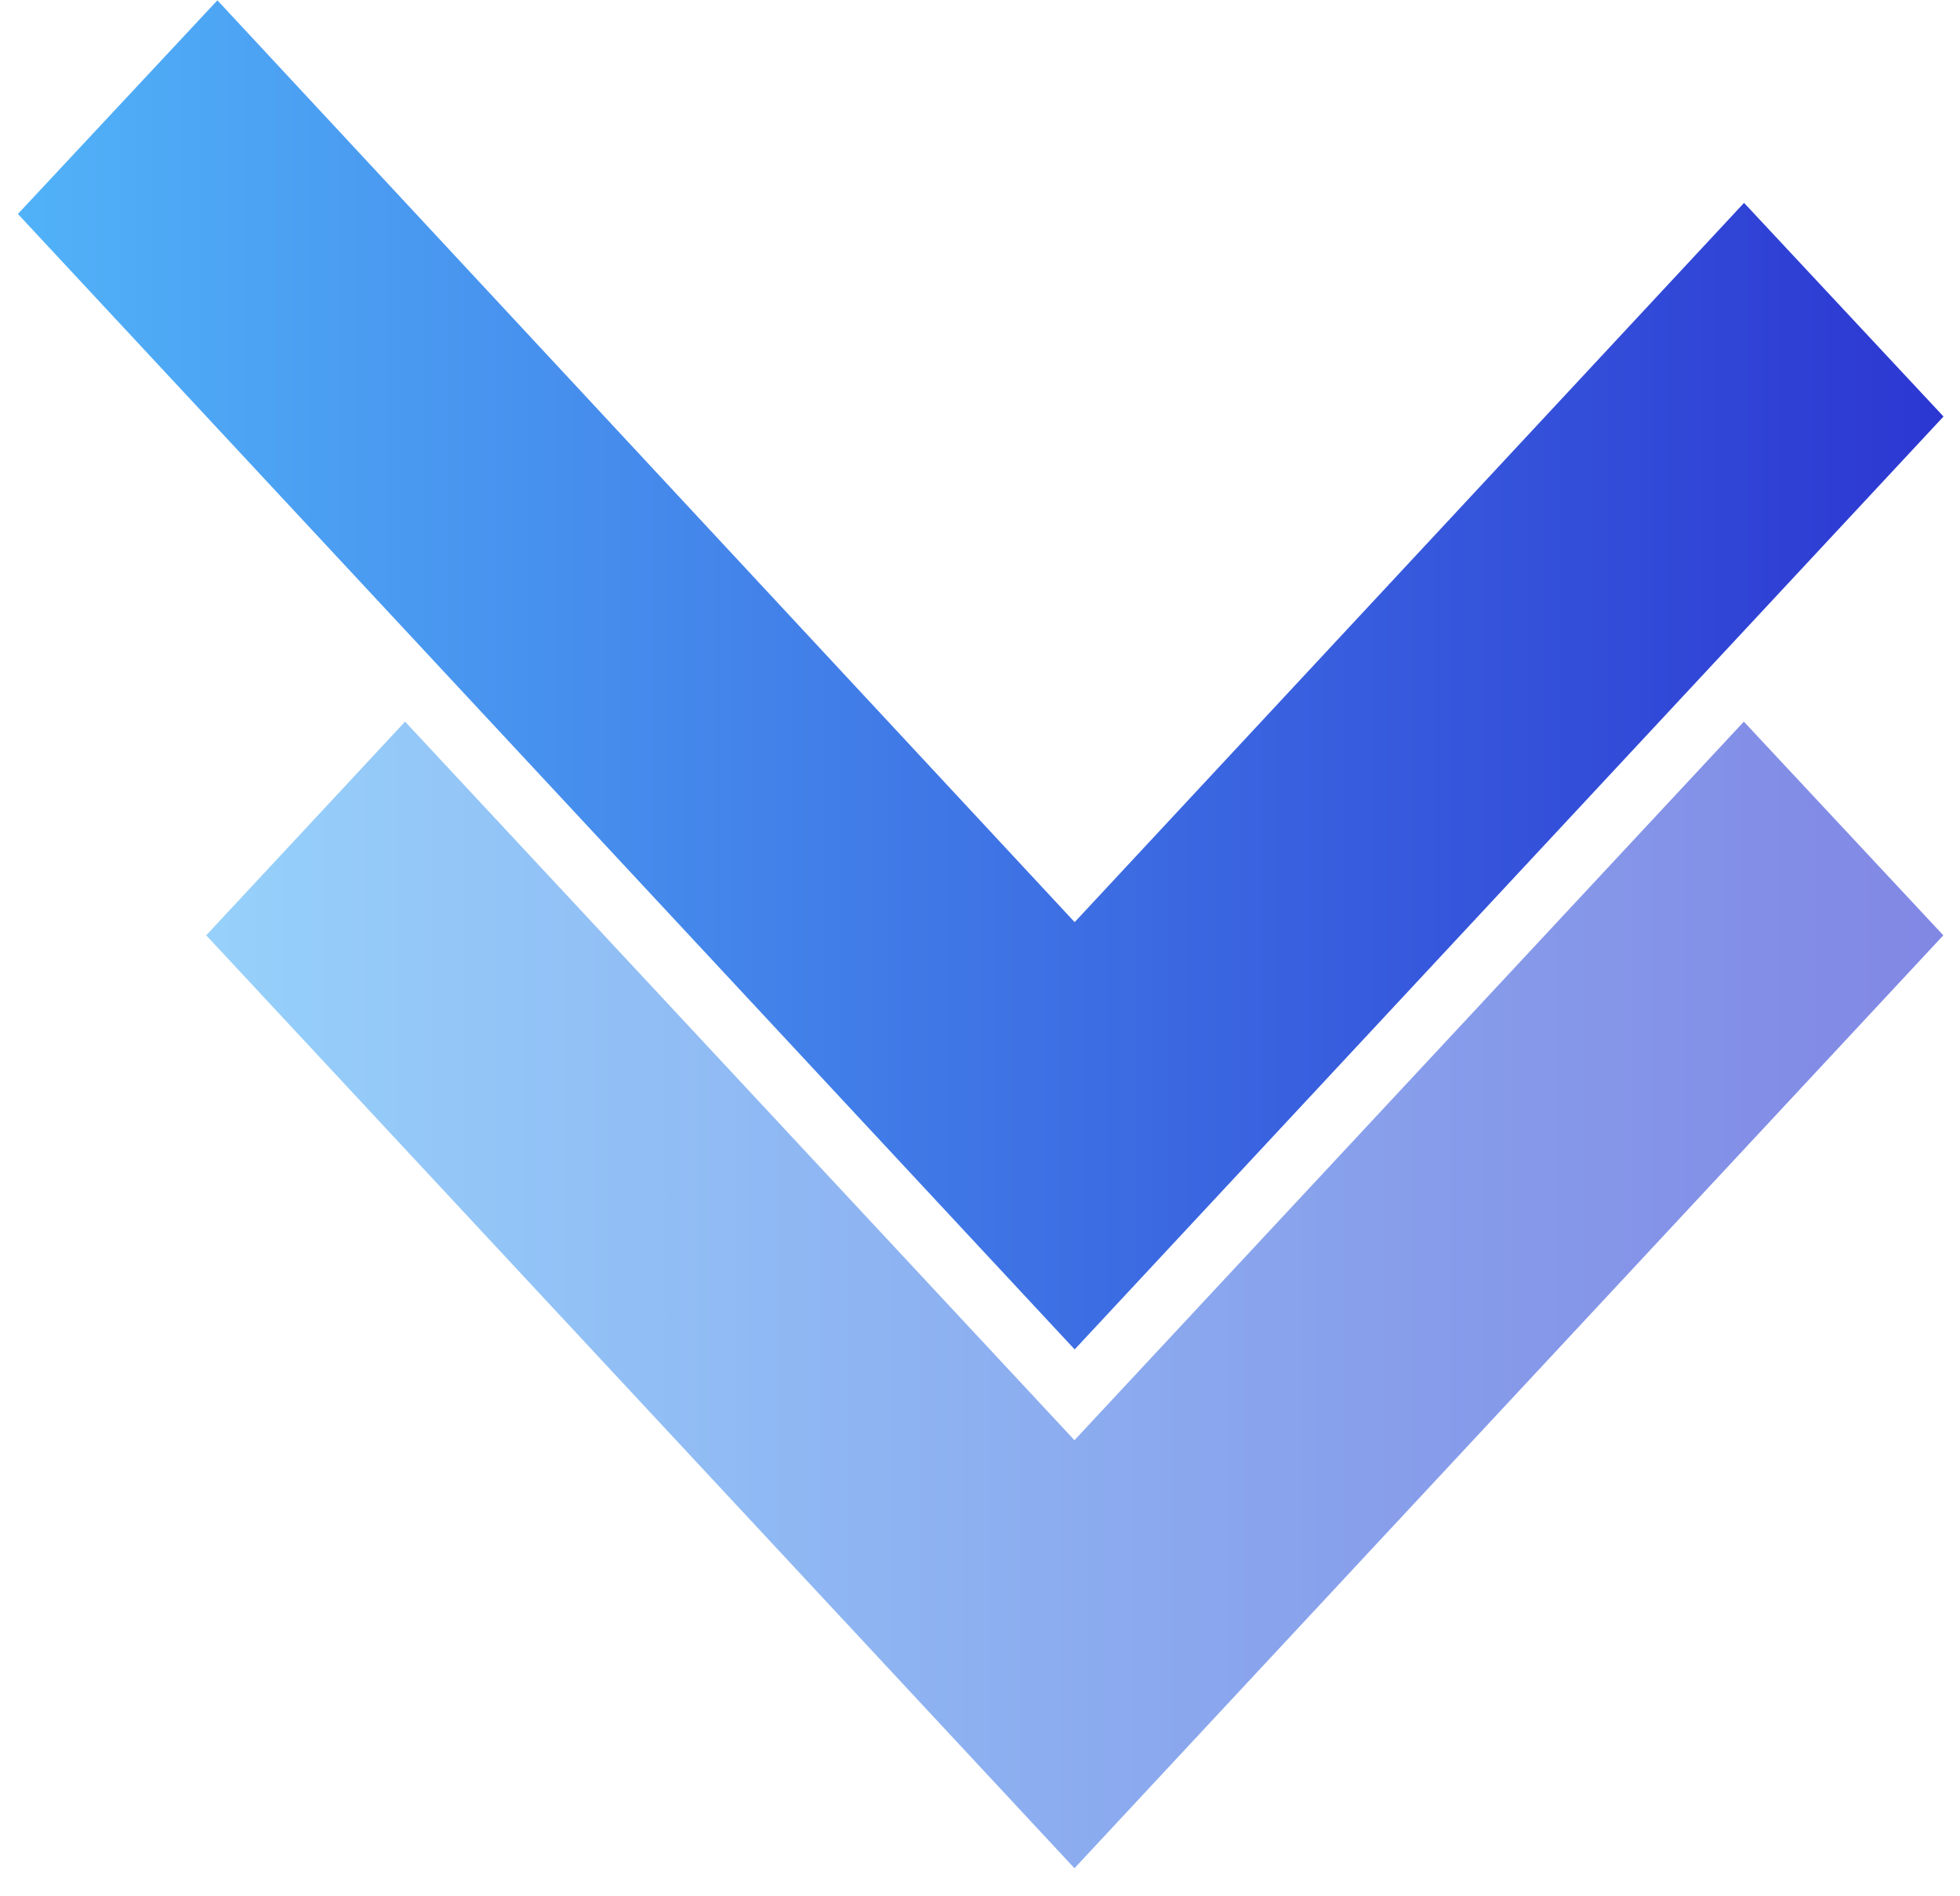 <?xml version="1.0" encoding="UTF-8"?>
<svg xmlns="http://www.w3.org/2000/svg" width="61" height="59" viewBox="0 0 61 59" fill="none">
  <g opacity="0.6">
    <path d="M54.273 22.456L33.44 44.816L12.607 22.456L6.418 29.105L33.44 58.135L60.481 29.105L54.273 22.456Z" fill="url(#paint0_linear_1_2722)"></path>
  </g>
  <path d="M6.766 0.01L0.557 6.658L33.446 41.991L60.487 12.961L54.279 6.313L33.446 28.695L6.766 0.01Z" fill="url(#paint1_linear_1_2722)"></path>
  <defs>
    <linearGradient id="paint0_linear_1_2722" x1="6.418" y1="40.296" x2="60.481" y2="40.296" gradientUnits="userSpaceOnUse">
      <stop stop-color="#51B2F8"></stop>
      <stop offset="1" stop-color="#2C37D2"></stop>
    </linearGradient>
    <linearGradient id="paint1_linear_1_2722" x1="0.557" y1="21.001" x2="60.487" y2="21.001" gradientUnits="userSpaceOnUse">
      <stop stop-color="#51B2F8"></stop>
      <stop offset="1" stop-color="#2C37D2"></stop>
    </linearGradient>
  </defs>
</svg>
